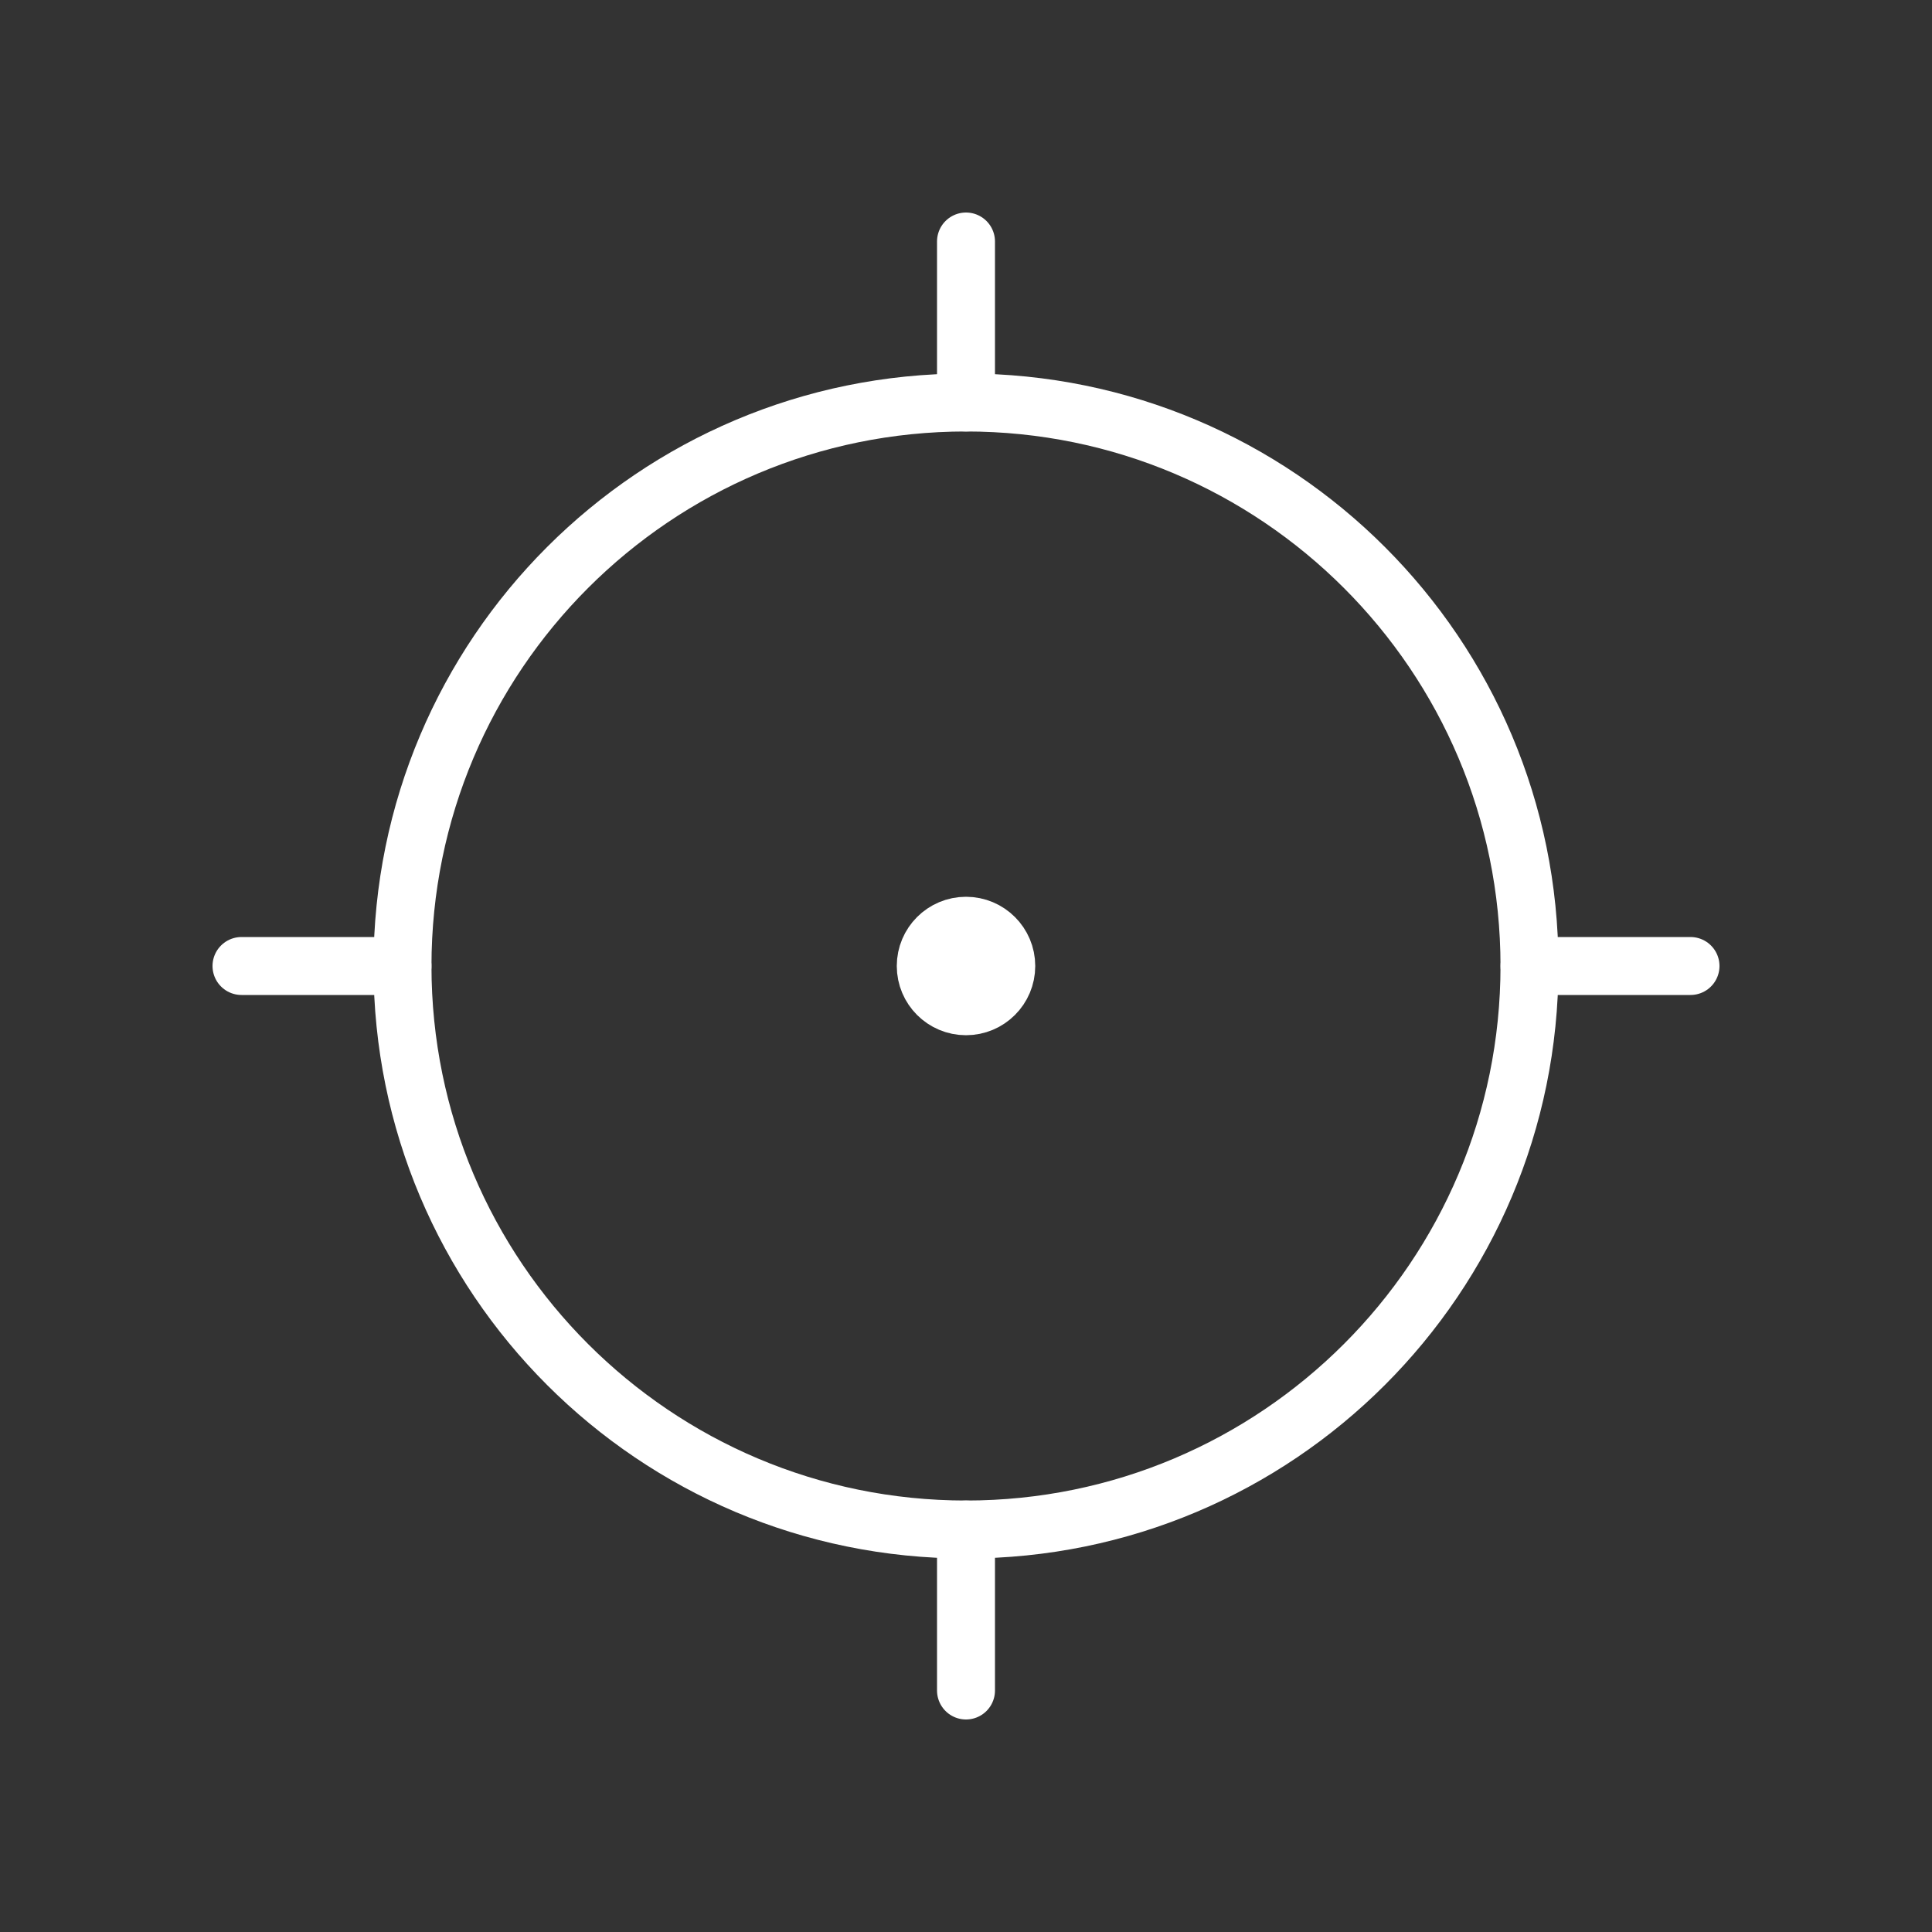 <svg width="100" height="100" viewBox="0 0 100 100" fill="none" xmlns="http://www.w3.org/2000/svg">
<rect x="0" y="0" width="100" height="100" fill="#333333" stroke="none"/>
<path d="M50 52.083C51.151 52.083 52.084 51.151 52.084 50C52.084 48.849 51.151 47.917 50 47.917C48.85 47.917 47.917 48.849 47.917 50C47.917 51.151 48.85 52.083 50 52.083Z" fill="white" stroke="white" stroke-width="3" stroke-linecap="round" stroke-linejoin="round"/>
<path d="M50 79.167C66.108 79.167 79.166 66.108 79.166 50C79.166 33.892 66.108 20.833 50 20.833C33.891 20.833 20.833 33.892 20.833 50C20.833 66.108 33.891 79.167 50 79.167Z" stroke="white" stroke-width="3" stroke-linecap="round" stroke-linejoin="round"/>
<path d="M50 12.5V20.833" stroke="white" stroke-width="3" stroke-linecap="round" stroke-linejoin="round"/>
<path d="M12.5 50H20.833" stroke="white" stroke-width="3" stroke-linecap="round" stroke-linejoin="round"/>
<path d="M50 79.167V87.5" stroke="white" stroke-width="3" stroke-linecap="round" stroke-linejoin="round"/>
<path d="M79.167 50H87.5" stroke="white" stroke-width="3" stroke-linecap="round" stroke-linejoin="round"/>
</svg>
